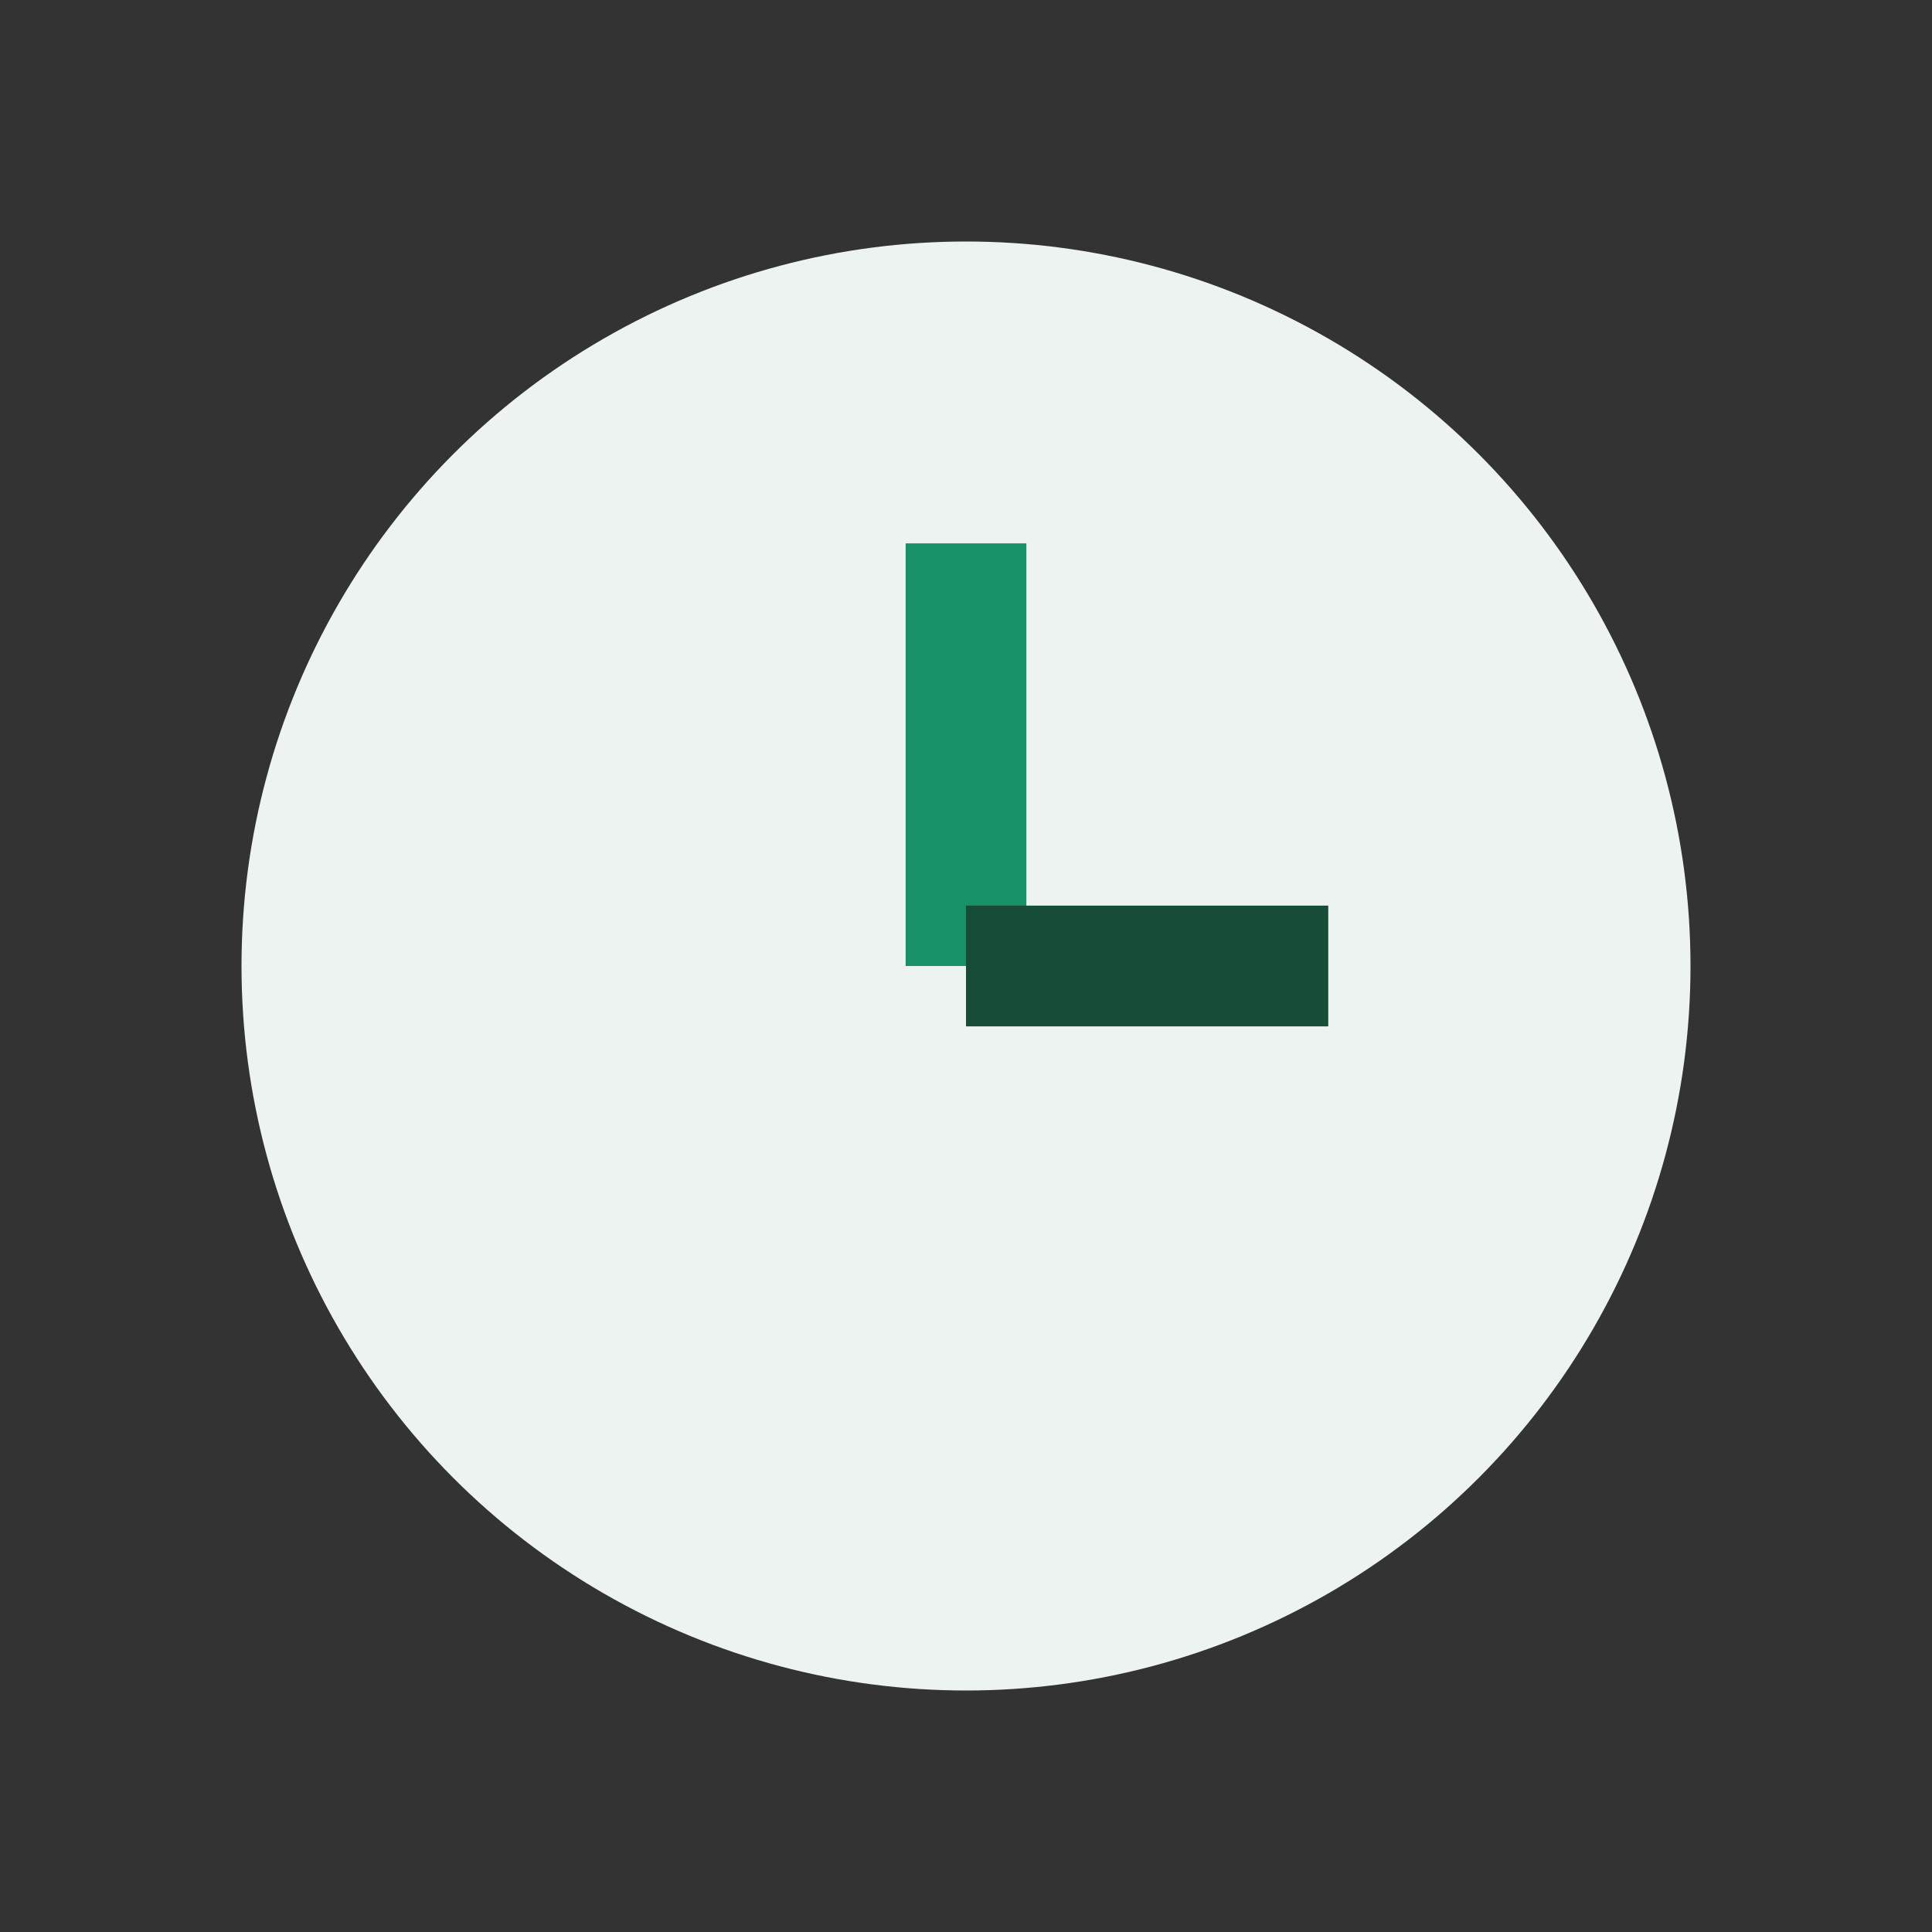 <?xml version="1.0" encoding="UTF-8"?>
<svg xmlns="http://www.w3.org/2000/svg" width="32" height="32" viewBox="0 0 32 32"><rect x="0" y="0" width="32" height="32" fill="#333333" stroke="none"/><circle cx="16" cy="16" r="12" fill="#EDF3F0"/><line x1="16" y1="16" x2="16" y2="9" stroke="#179167" stroke-width="2"/><line x1="16" y1="16" x2="22" y2="16" stroke="#174C37" stroke-width="2"/></svg>